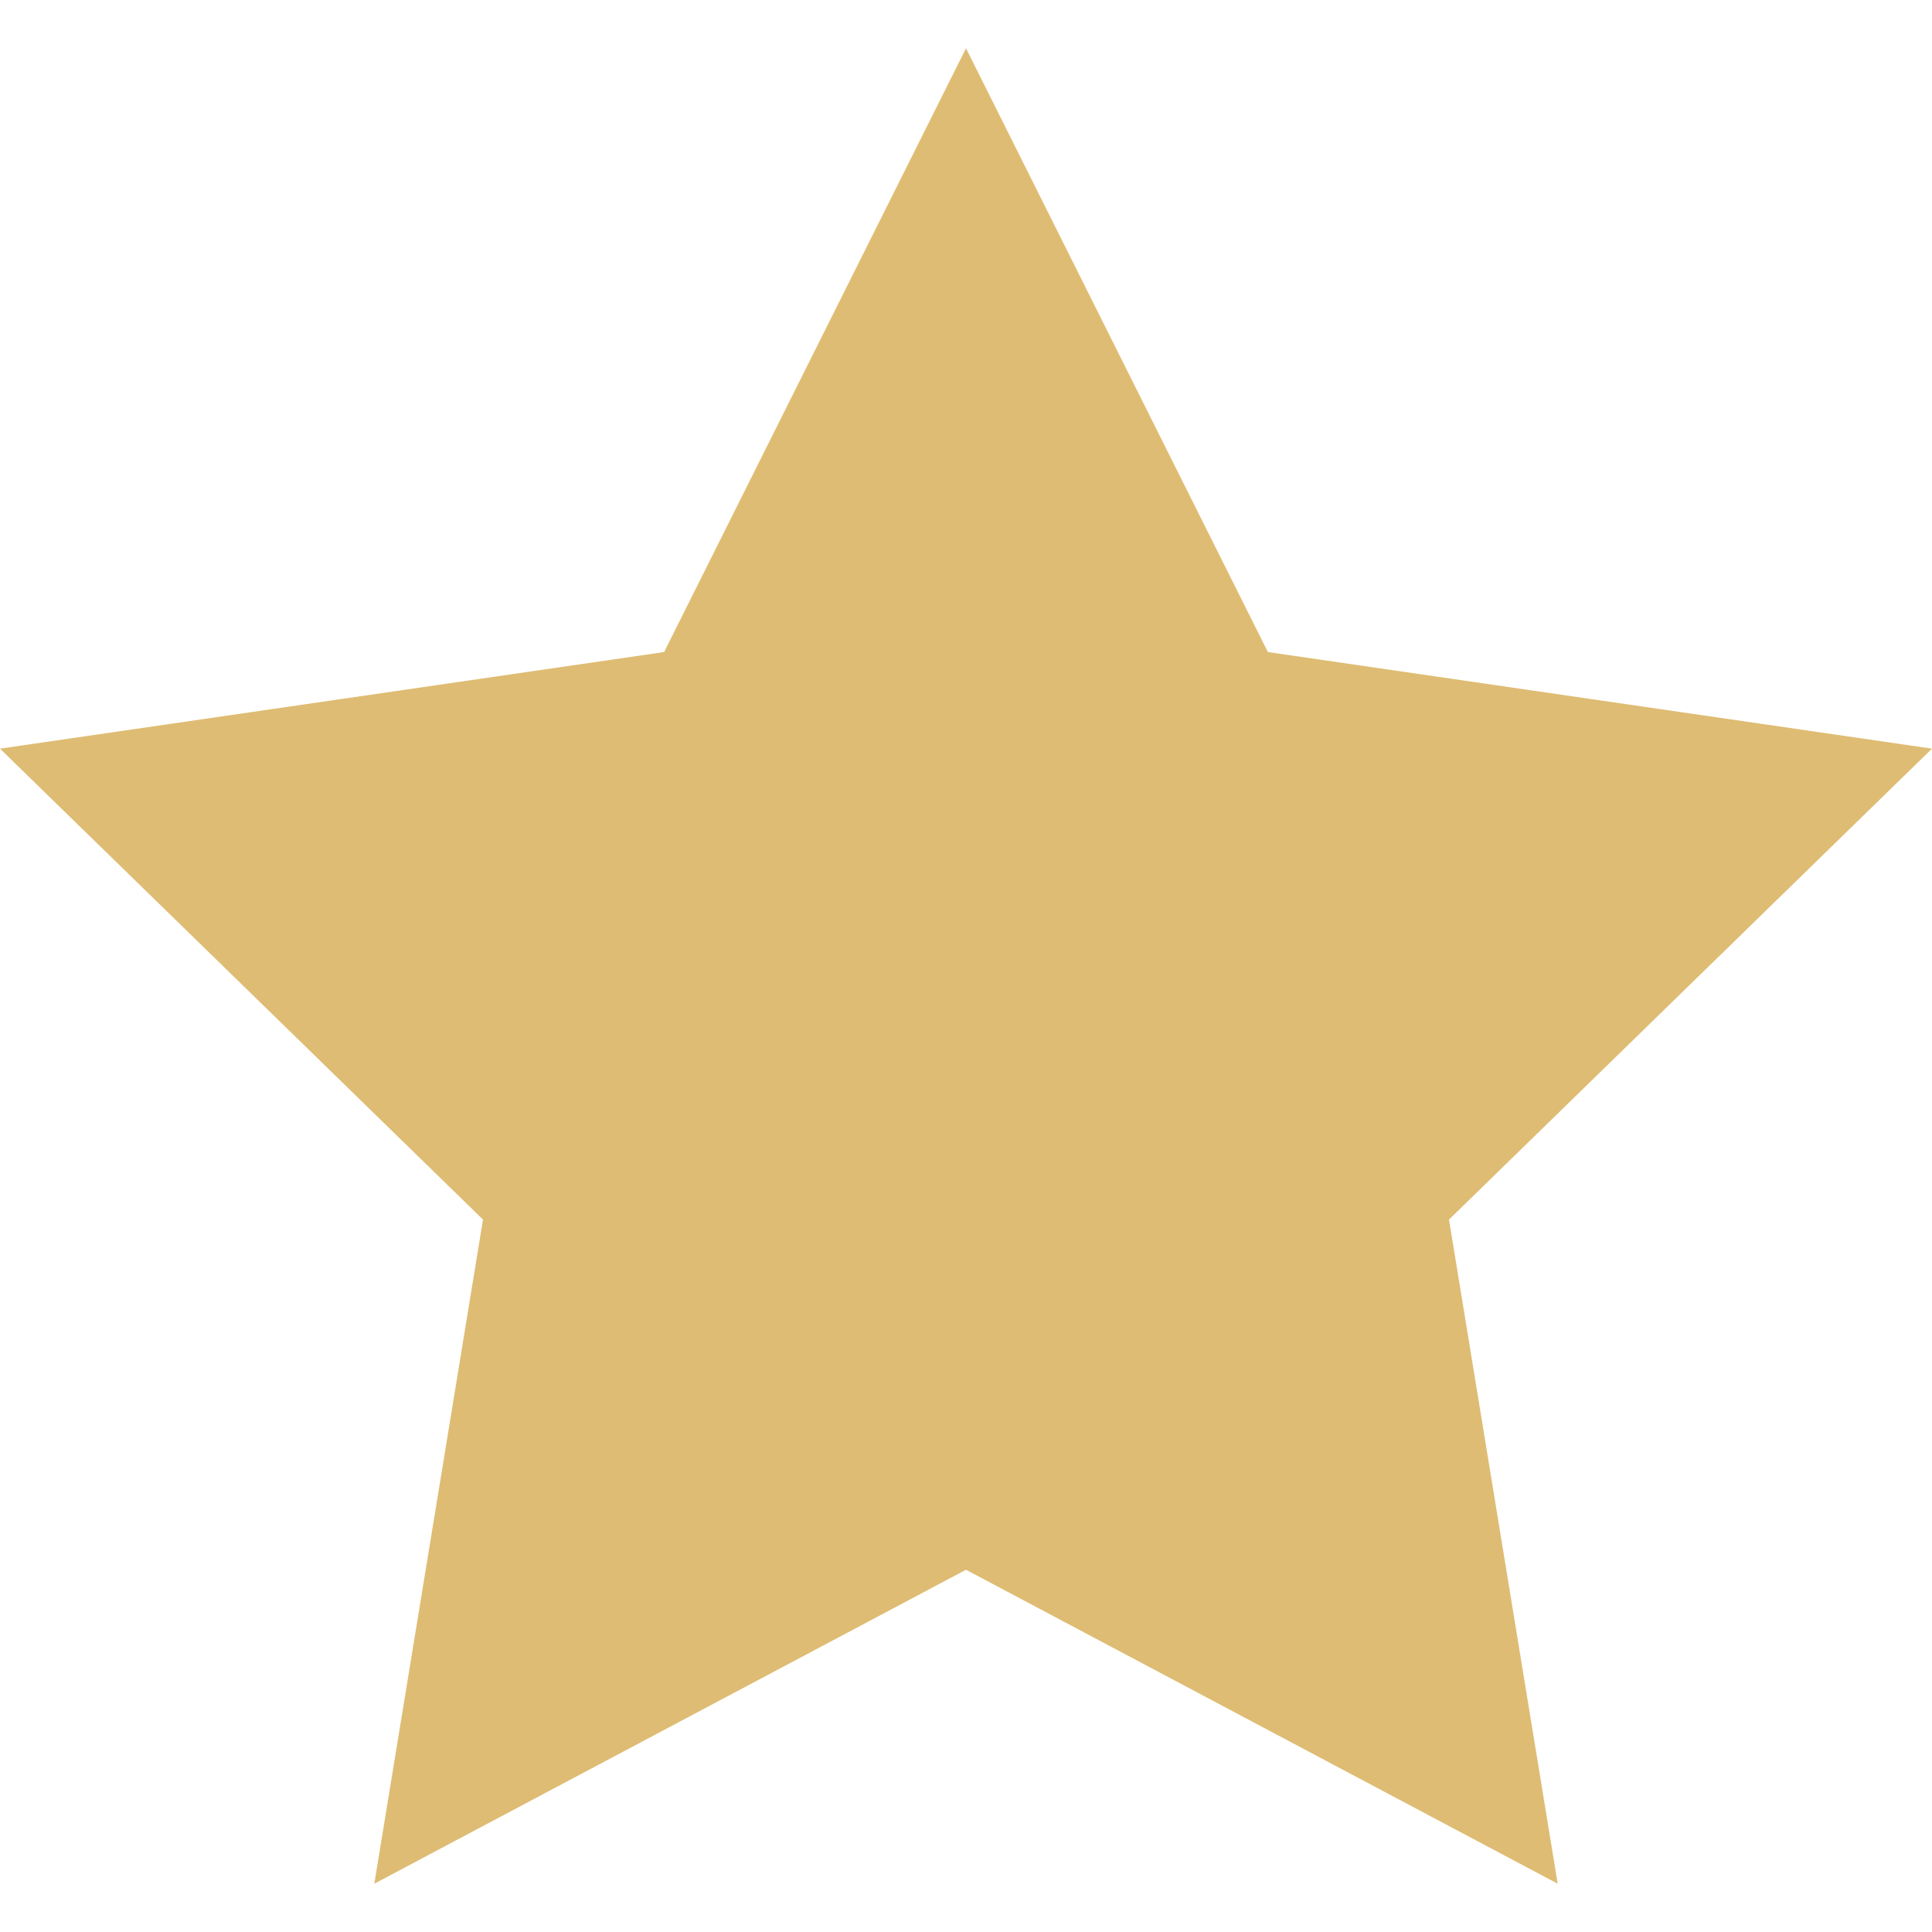 <?xml version="1.0" encoding="utf-8"?>
<!-- Generator: Adobe Illustrator 25.3.1, SVG Export Plug-In . SVG Version: 6.00 Build 0)  -->
<svg version="1.1" id="Layer_1" xmlns="http://www.w3.org/2000/svg" xmlns:xlink="http://www.w3.org/1999/xlink" x="0px" y="0px"
	 viewBox="0 0 16 16" style="enable-background:new 0 0 16 16;" xml:space="preserve">
<style type="text/css">
	.st0{fill:#DEBC73;}
</style>
<path class="st0" d="M16,6.2l-5.5-0.8L8,0.4l-2.5,5L0,6.2l4,3.9l-0.9,5.5L8,13l4.9,2.6L12,10.1C12,10.1,16,6.2,16,6.2z"/>
</svg>
